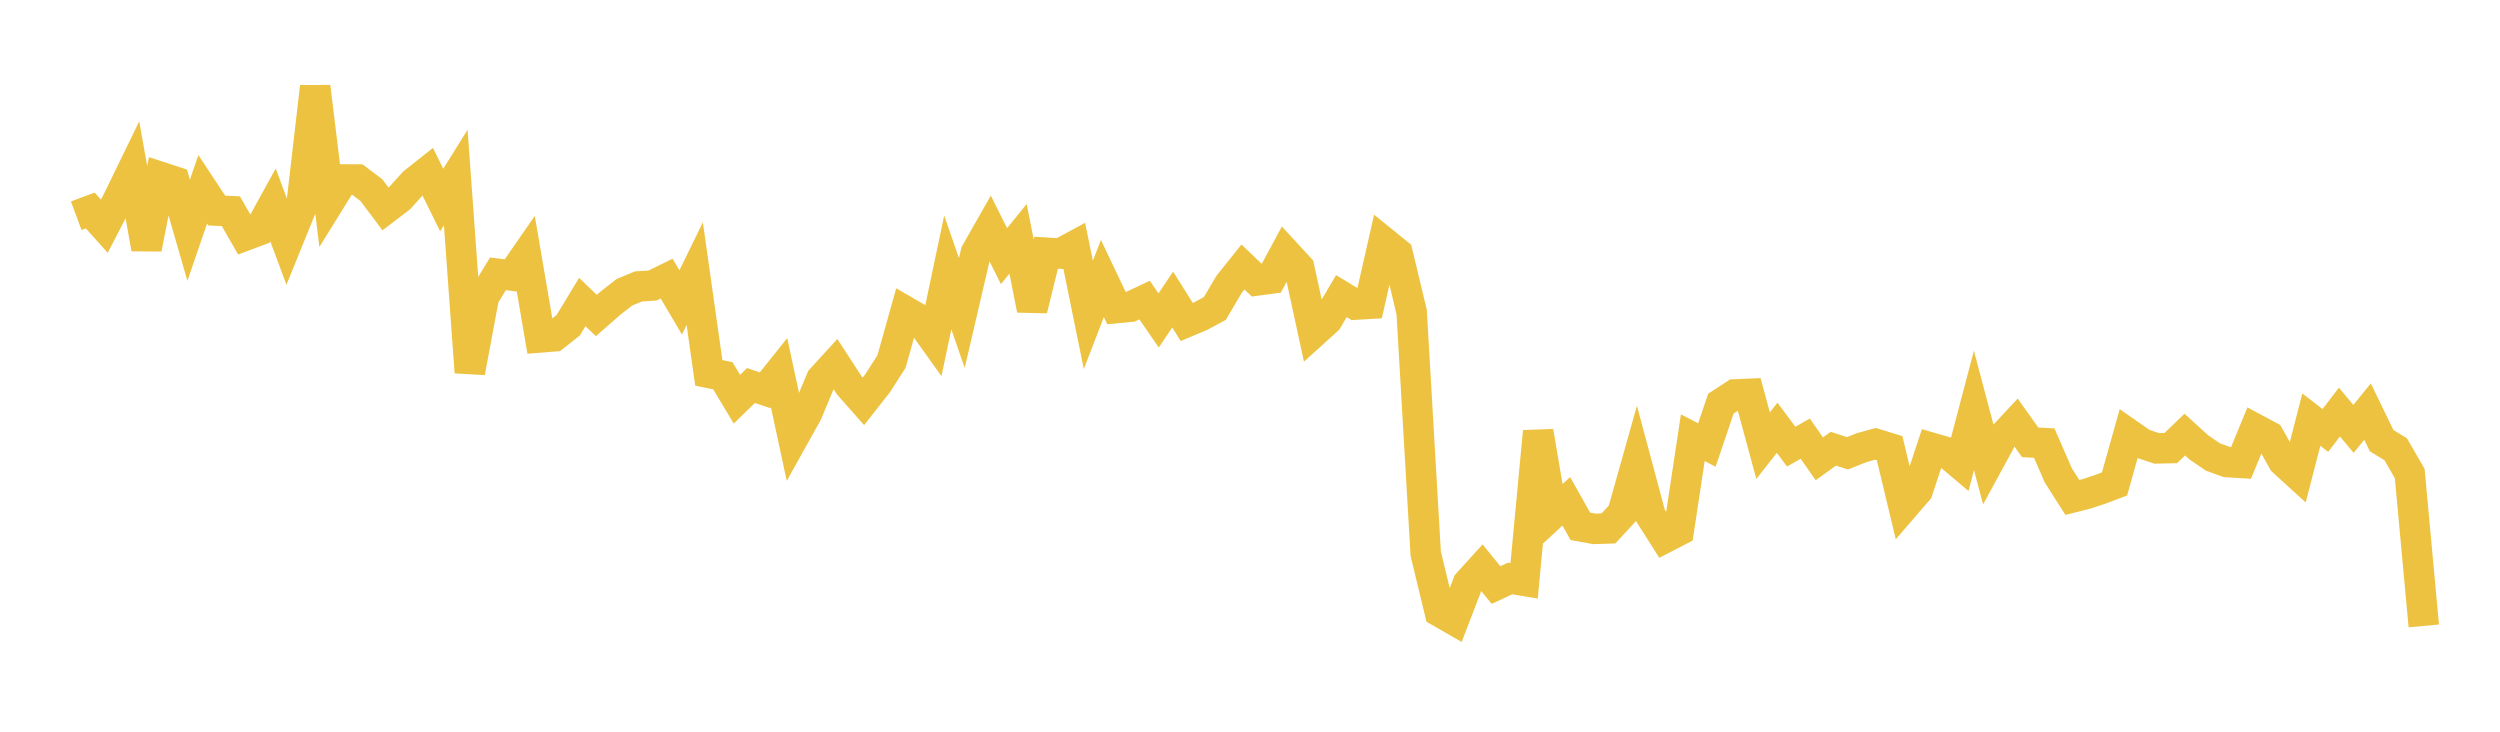 <svg width="164" height="48" xmlns="http://www.w3.org/2000/svg" xmlns:xlink="http://www.w3.org/1999/xlink"><path fill="none" stroke="rgb(237,194,64)" stroke-width="2" d="M5,14.151L5.922,13.809L6.844,14.839L7.766,13.055L8.689,11.157L9.611,16.311L10.533,11.609L11.455,11.91L12.377,15.104L13.299,12.418L14.222,13.814L15.144,13.854L16.066,15.462L16.988,15.118L17.91,13.446L18.832,15.924L19.754,13.655L20.677,5.692L21.599,13.258L22.521,11.77L23.443,11.777L24.365,12.474L25.287,13.704L26.21,13.003L27.132,11.984L28.054,11.254L28.976,13.121L29.898,11.643L30.82,24.424L31.743,19.478L32.665,17.962L33.587,18.078L34.509,16.747L35.431,22.136L36.353,22.063L37.275,21.338L38.198,19.813L39.12,20.698L40.042,19.889L40.964,19.172L41.886,18.79L42.808,18.73L43.731,18.277L44.653,19.838L45.575,17.952L46.497,24.461L47.419,24.649L48.341,26.188L49.263,25.289L50.186,25.603L51.108,24.449L52.03,28.739L52.952,27.086L53.874,24.877L54.796,23.866L55.719,25.287L56.641,26.327L57.563,25.154L58.485,23.711L59.407,20.423L60.329,20.957L61.251,22.246L62.174,17.872L63.096,20.534L64.018,16.575L64.94,14.955L65.862,16.803L66.784,15.667L67.707,20.316L68.629,16.578L69.551,16.635L70.473,16.137L71.395,20.659L72.317,18.269L73.24,20.21L74.162,20.12L75.084,19.684L76.006,21.021L76.928,19.651L77.85,21.12L78.772,20.732L79.695,20.234L80.617,18.669L81.539,17.517L82.461,18.398L83.383,18.275L84.305,16.566L85.228,17.568L86.15,21.824L87.072,20.99L87.994,19.426L88.916,19.982L89.838,19.929L90.76,15.872L91.683,16.62L92.605,20.472L93.527,36.319L94.449,40.134L95.371,40.664L96.293,38.265L97.216,37.246L98.138,38.379L99.06,37.948L99.982,38.103L100.904,28.303L101.826,33.738L102.749,32.887L103.671,34.529L104.593,34.694L105.515,34.664L106.437,33.662L107.359,30.389L108.281,33.829L109.204,35.285L110.126,34.809L111.048,28.713L111.97,29.193L112.892,26.476L113.814,25.875L114.737,25.836L115.659,29.235L116.581,28.061L117.503,29.298L118.425,28.775L119.347,30.1L120.269,29.436L121.192,29.738L122.114,29.369L123.036,29.114L123.958,29.397L124.88,33.246L125.802,32.176L126.725,29.381L127.647,29.649L128.569,30.426L129.491,26.923L130.413,30.405L131.335,28.711L132.257,27.724L133.18,29.018L134.102,29.067L135.024,31.184L135.946,32.633L136.868,32.401L137.79,32.095L138.713,31.747L139.635,28.464L140.557,29.106L141.479,29.414L142.401,29.394L143.323,28.51L144.246,29.35L145.168,29.98L146.09,30.311L147.012,30.367L147.934,28.129L148.856,28.622L149.778,30.263L150.701,31.104L151.623,27.528L152.545,28.238L153.467,27.031L154.389,28.135L155.311,27.001L156.234,28.905L157.156,29.471L158.078,31.063L159,41.06"></path></svg>